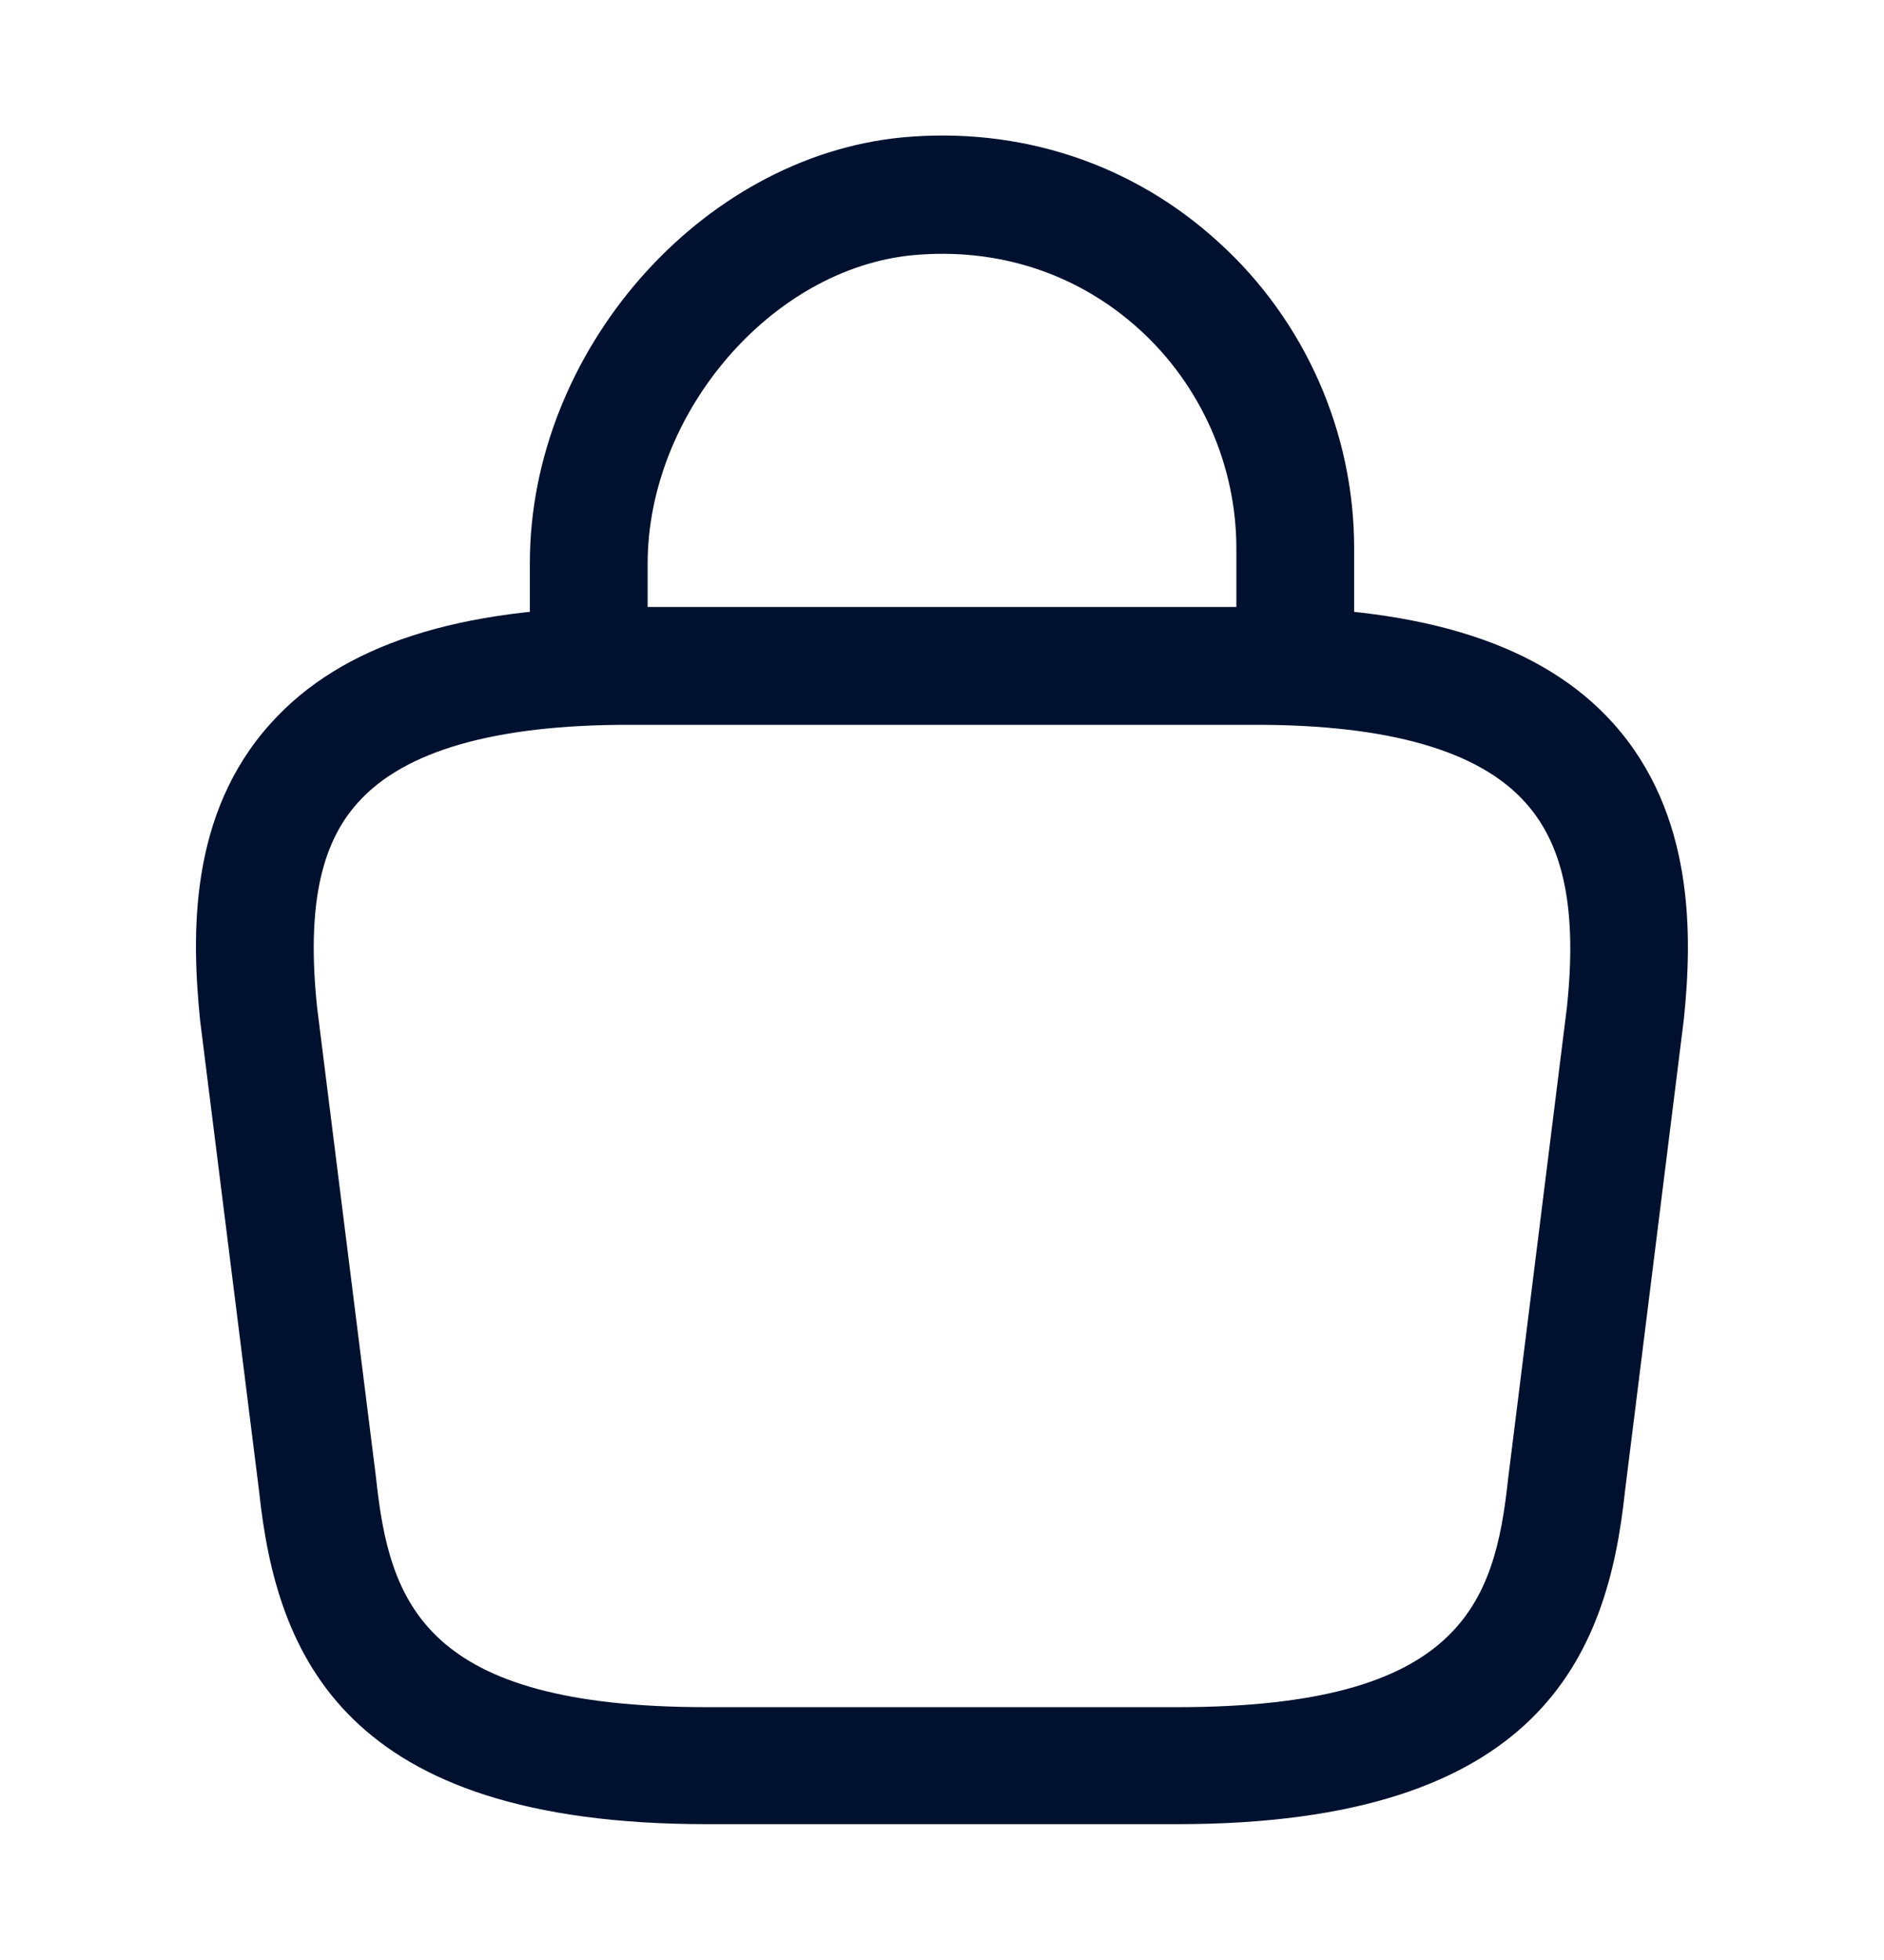 <svg width="25" height="26" viewBox="0 0 25 26" fill="none" xmlns="http://www.w3.org/2000/svg">
<path d="M17.188 9.49C16.76 9.49 16.406 9.135 16.406 8.708V7.271C16.406 6.177 15.938 5.115 15.125 4.375C14.302 3.625 13.24 3.281 12.115 3.385C10.24 3.562 8.594 5.479 8.594 7.479V8.49C8.594 8.917 8.24 9.271 7.812 9.271C7.385 9.271 7.031 8.917 7.031 8.49V7.469C7.031 4.667 9.292 2.083 11.969 1.823C13.531 1.677 15.031 2.167 16.177 3.219C17.312 4.25 17.969 5.729 17.969 7.271V8.708C17.969 9.135 17.615 9.49 17.188 9.49Z" fill="#00112F"/>
<path d="M15.625 24.198H9.375C4.563 24.198 3.667 21.958 3.438 19.781L2.656 13.542C2.542 12.417 2.5 10.802 3.594 9.594C4.531 8.552 6.083 8.052 8.333 8.052H16.667C18.927 8.052 20.479 8.563 21.406 9.594C22.49 10.802 22.458 12.417 22.344 13.521L21.563 19.781C21.333 21.958 20.438 24.198 15.625 24.198ZM8.333 9.615C6.573 9.615 5.365 9.958 4.75 10.646C4.24 11.208 4.073 12.073 4.208 13.365L4.99 19.604C5.167 21.271 5.625 22.646 9.375 22.646H15.625C19.375 22.646 19.833 21.281 20.011 19.625L20.792 13.365C20.927 12.094 20.761 11.229 20.25 10.656C19.636 9.958 18.427 9.615 16.667 9.615H8.333Z" fill="#00112F"/>
</svg>
